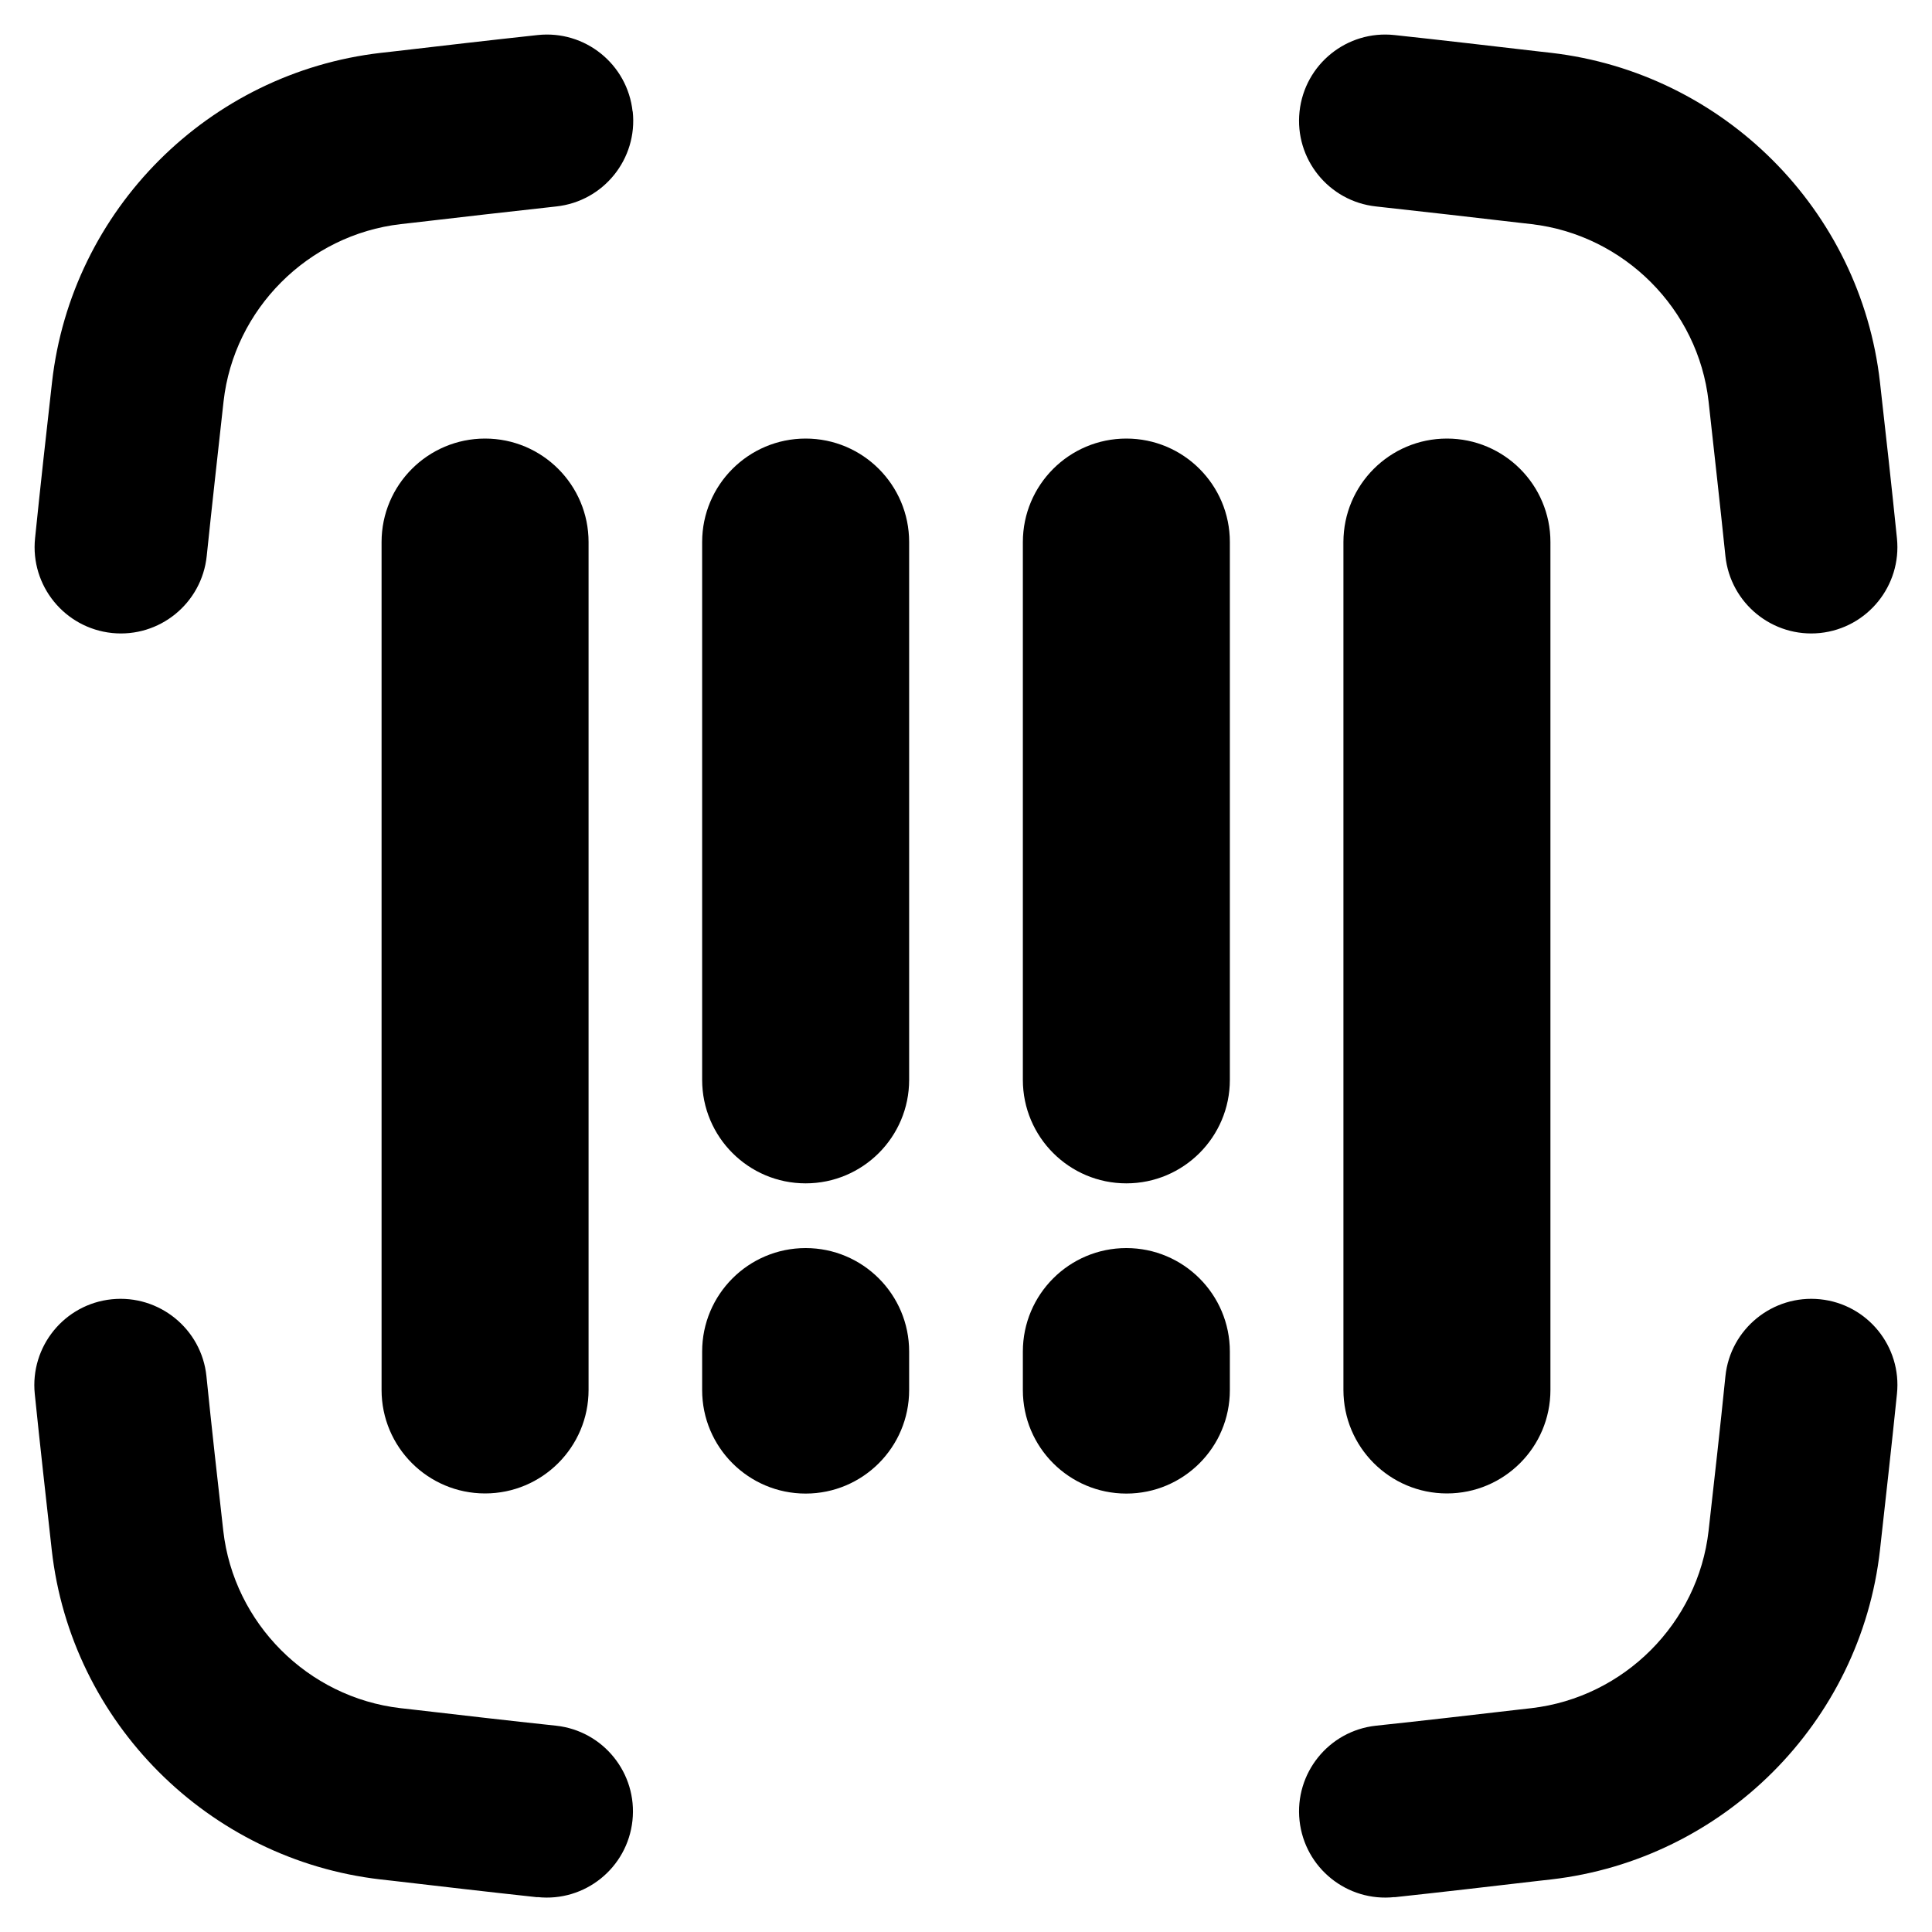 <svg xmlns="http://www.w3.org/2000/svg" fill="none" viewBox="0 0 14 14" id="Scanner-Bar-Code--Streamline-Flex-Remix">
  <desc>
    Scanner Bar Code Streamline Icon: https://streamlinehq.com
  </desc>
  <g id="scanner-bar-code--codes-tags-upc-barcode">
    <path id="Union" fill="#000000" fill-rule="evenodd" d="M4.584 0.808c-0.037 -0.343 -0.345 -0.591 -0.688 -0.554 -0.353 0.038 -0.703 0.079 -1.047 0.119l-0.089 0.01C1.512 0.527 0.518 1.519 0.377 2.77c-0.042 0.371 -0.084 0.749 -0.123 1.131 -0.035 0.343 0.214 0.65 0.558 0.686 0.343 0.035 0.65 -0.214 0.686 -0.558 0.039 -0.376 0.081 -0.748 0.122 -1.12 0.075 -0.669 0.612 -1.207 1.284 -1.285l0.089 -0.01c0.345 -0.04 0.69 -0.08 1.038 -0.118 0.343 -0.037 0.591 -0.345 0.554 -0.688Zm4.833 0c0.037 -0.343 0.345 -0.591 0.688 -0.554 0.353 0.038 0.703 0.079 1.047 0.119l0.089 0.01c1.247 0.145 2.241 1.137 2.382 2.387 0.042 0.371 0.084 0.749 0.123 1.131 0.035 0.343 -0.214 0.65 -0.557 0.686 -0.343 0.035 -0.65 -0.214 -0.686 -0.558 -0.039 -0.376 -0.081 -0.748 -0.122 -1.12 -0.075 -0.669 -0.612 -1.207 -1.284 -1.285l-0.088 -0.01c-0.345 -0.04 -0.69 -0.08 -1.038 -0.118 -0.343 -0.037 -0.591 -0.345 -0.554 -0.688ZM2.765 3.928c0 -0.414 0.336 -0.75 0.75 -0.75 0.414 0 0.75 0.336 0.75 0.75v6.144c0 0.414 -0.336 0.75 -0.75 0.75 -0.414 0 -0.75 -0.336 -0.75 -0.75V3.928Zm8.47 0c0 -0.414 -0.336 -0.75 -0.75 -0.75s-0.75 0.336 -0.75 0.75v6.144c0 0.414 0.336 0.75 0.75 0.75s0.75 -0.336 0.75 -0.75V3.928Zm-3.073 -0.75c0.414 0 0.75 0.336 0.75 0.75v3.897c0 0.414 -0.336 0.75 -0.75 0.75s-0.75 -0.336 -0.75 -0.75V3.928c0 -0.414 0.336 -0.75 0.75 -0.75Zm-0.75 6.895c0 0.414 0.336 0.75 0.75 0.75s0.75 -0.336 0.75 -0.75v-0.279c0 -0.414 -0.336 -0.75 -0.75 -0.75s-0.75 0.336 -0.75 0.75v0.279ZM5.838 3.178c0.414 0 0.75 0.336 0.75 0.75v3.897c0 0.414 -0.336 0.75 -0.75 0.75s-0.75 -0.336 -0.75 -0.75V3.928c0 -0.414 0.336 -0.75 0.75 -0.75Zm-0.75 6.895c0 0.414 0.336 0.75 0.75 0.75s0.75 -0.336 0.75 -0.75v-0.279c0 -0.414 -0.336 -0.75 -0.75 -0.75s-0.75 0.336 -0.75 0.75v0.279Zm5.017 3.674c-0.343 0.037 -0.651 -0.211 -0.688 -0.554 -0.037 -0.343 0.211 -0.651 0.554 -0.688 0.348 -0.037 0.693 -0.077 1.038 -0.117l0.088 -0.01c0.672 -0.078 1.208 -0.616 1.284 -1.285 0.042 -0.372 0.084 -0.745 0.122 -1.12 0.035 -0.343 0.343 -0.593 0.686 -0.558 0.343 0.035 0.593 0.342 0.557 0.686 -0.039 0.382 -0.082 0.76 -0.123 1.131 -0.14 1.25 -1.135 2.243 -2.382 2.387l-0.089 0.01c-0.344 0.04 -0.694 0.081 -1.047 0.119Zm-6.21 0c0.343 0.037 0.651 -0.211 0.688 -0.554 0.037 -0.343 -0.211 -0.651 -0.554 -0.688 -0.348 -0.037 -0.693 -0.077 -1.038 -0.117l-0.089 -0.01c-0.672 -0.078 -1.208 -0.616 -1.284 -1.285 -0.042 -0.372 -0.084 -0.745 -0.122 -1.12 -0.035 -0.343 -0.343 -0.593 -0.686 -0.558 -0.343 0.035 -0.593 0.342 -0.558 0.686 0.039 0.382 0.082 0.76 0.123 1.131 0.14 1.25 1.135 2.243 2.382 2.387l0.089 0.01c0.344 0.04 0.694 0.081 1.047 0.119Z" clip-rule="evenodd" stroke-width="1"></path>
  </g>
</svg>